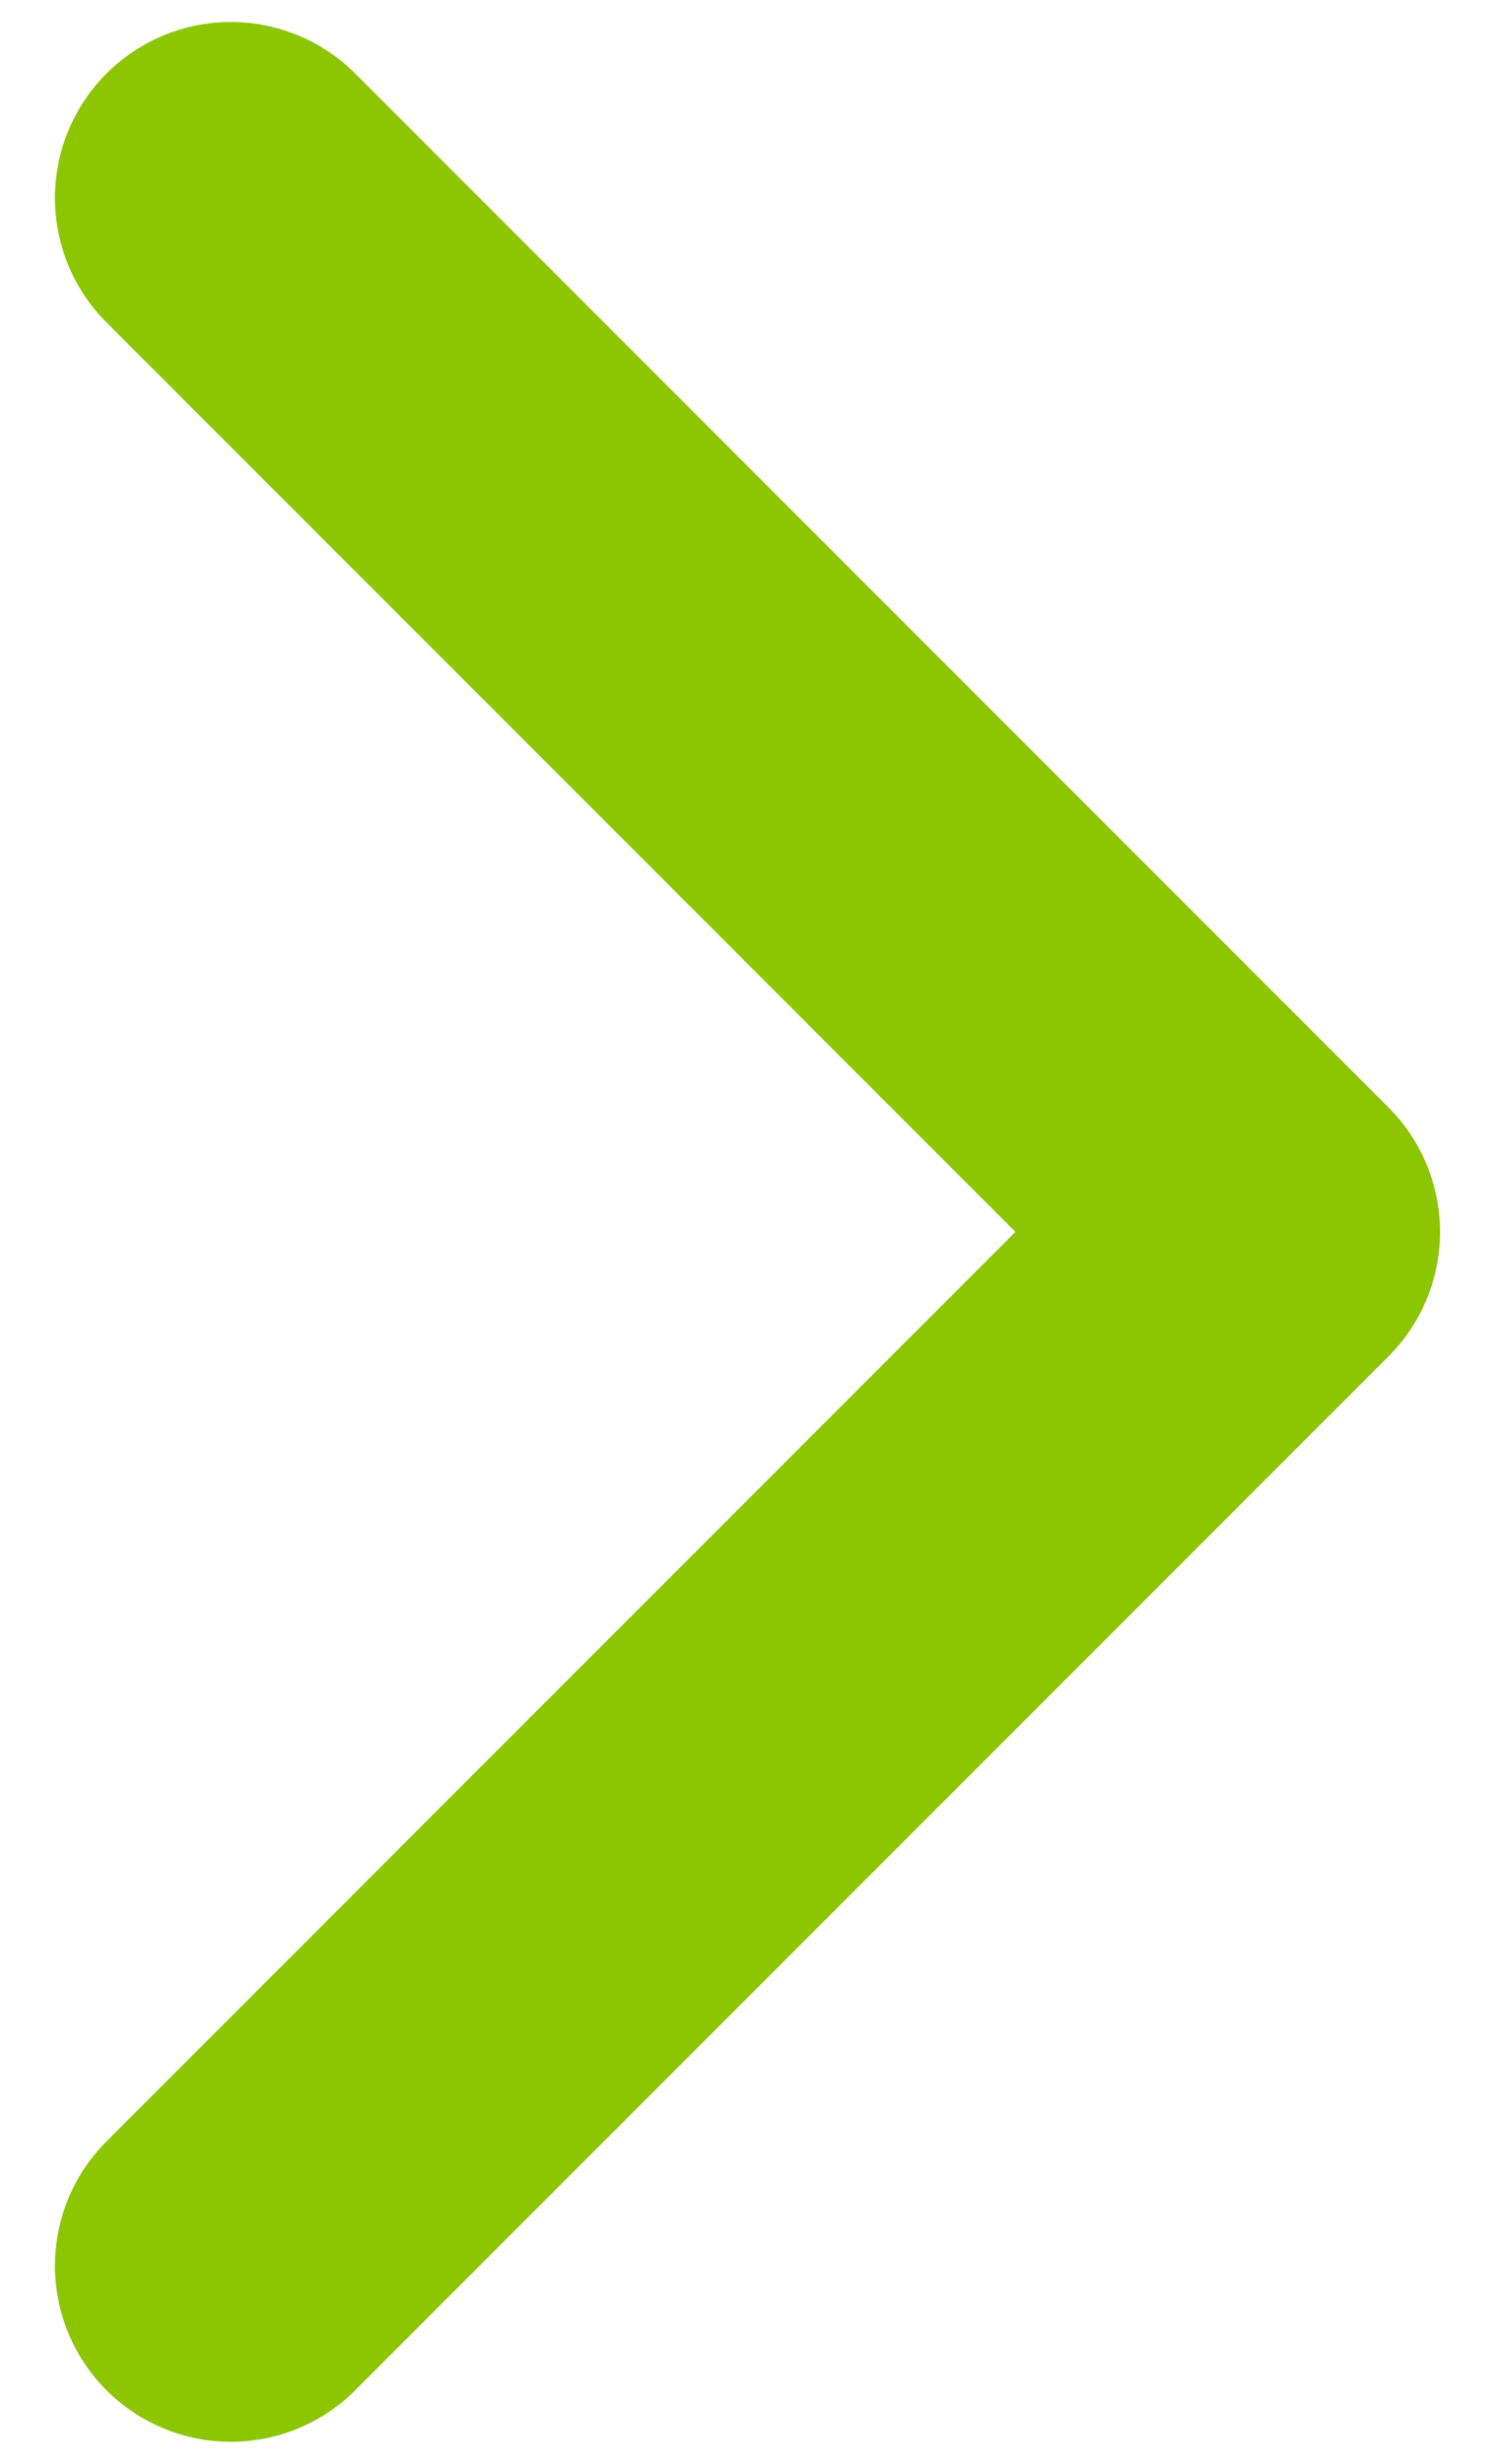<svg width="17" height="28" viewBox="0 0 17 28" fill="none" xmlns="http://www.w3.org/2000/svg">
<path d="M2.625 25.75L14.375 14L2.625 2.25" stroke="#8BC600" stroke-width="4" stroke-linecap="round" stroke-linejoin="round"/>
</svg>
